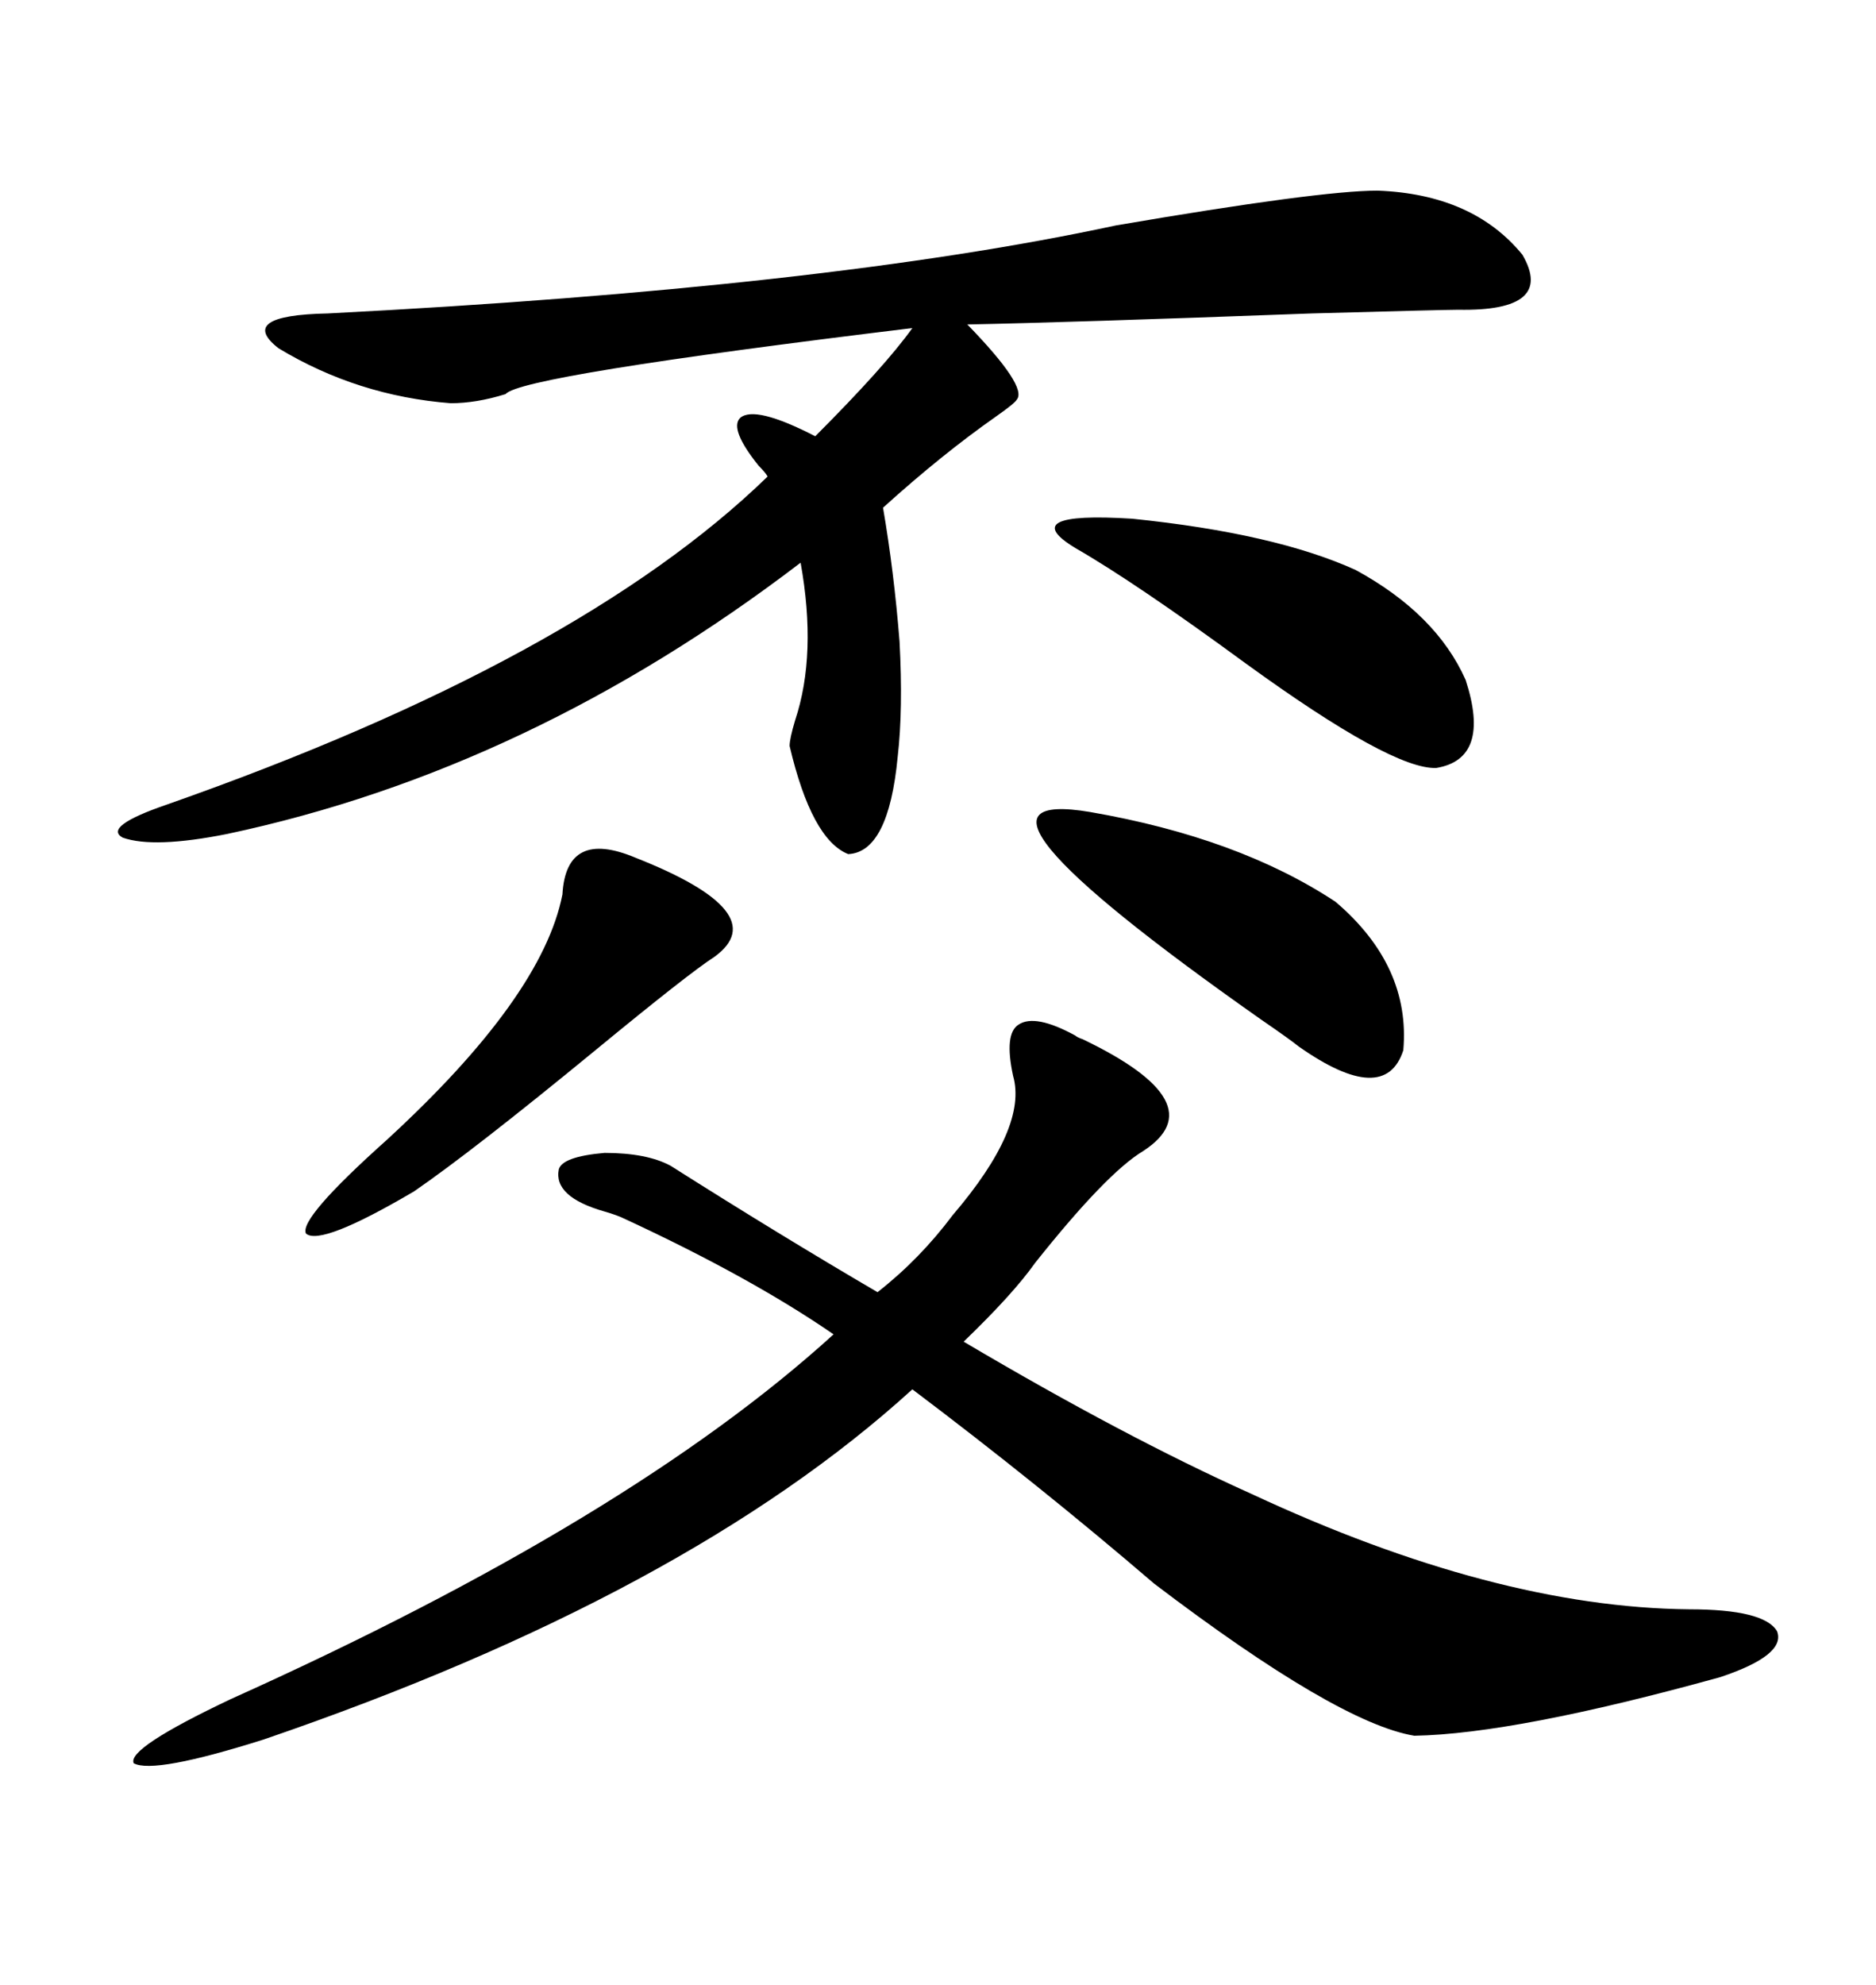 <svg xmlns="http://www.w3.org/2000/svg" xmlns:xlink="http://www.w3.org/1999/xlink" width="300" height="317.285"><path d="M89.36 186.91L89.36 186.91Q89.94 184.86 96.68 184.28L96.68 184.28Q103.42 184.28 107.23 186.33L107.23 186.33Q124.80 197.46 140.33 206.54L140.33 206.54Q147.07 201.27 152.34 194.24L152.34 194.24Q164.36 180.18 162.01 171.97L162.01 171.97Q160.55 165.23 162.89 163.77L162.89 163.77Q165.53 162.01 171.97 165.53L171.97 165.53Q172.27 165.82 173.14 166.11L173.14 166.11Q194.53 176.37 182.81 183.98L182.81 183.98Q176.95 187.50 165.53 201.86L165.53 201.86Q162.01 206.84 154.10 214.45L154.10 214.45Q179.88 229.69 200.10 238.77L200.10 238.77Q239.06 256.93 270.12 257.23L270.12 257.23Q282.13 257.23 284.18 260.74L284.18 260.74Q285.64 264.55 275.10 268.07L275.10 268.07Q242.29 277.15 226.17 277.44L226.17 277.44Q213.87 275.39 184.57 253.13L184.57 253.13Q166.11 237.30 145.90 222.07L145.90 222.07Q109.86 254.88 42.19 278.03L42.19 278.03Q24.61 283.59 21.39 281.84L21.39 281.84Q20.21 279.49 36.91 271.58L36.91 271.58Q100.78 242.87 133.30 213.28L133.30 213.28Q120.12 204.20 99.90 194.82L99.90 194.82Q98.73 194.24 96.68 193.65L96.68 193.65Q88.48 191.31 89.36 186.91ZM220.31 30.47L220.31 30.47Q235.55 31.05 243.46 40.72L243.46 40.72Q248.73 49.80 233.20 49.51L233.20 49.51Q231.15 49.51 209.77 50.10L209.77 50.10Q170.51 51.56 154.69 51.86L154.69 51.86Q164.36 61.82 162.60 63.87L162.60 63.87Q162.30 64.45 159.38 66.50L159.38 66.50Q150.59 72.66 141.21 81.15L141.21 81.15Q142.97 91.41 143.85 102.54L143.85 102.54Q144.43 113.38 143.55 121.00L143.55 121.00Q142.09 136.23 135.64 136.52L135.64 136.52Q129.79 134.18 126.27 119.24L126.27 119.24Q126.27 118.07 127.15 115.14L127.15 115.14Q130.66 104.59 128.03 89.94L128.03 89.94Q84.67 123.05 36.33 133.30L36.33 133.30Q24.61 135.64 19.63 133.89L19.63 133.89Q16.41 132.13 26.66 128.61L26.66 128.61Q92.58 105.47 122.75 76.17L122.75 76.17Q122.46 75.59 121.29 74.41L121.29 74.41Q116.60 68.55 118.36 66.80L118.36 66.80Q120.70 64.75 130.37 69.73L130.37 69.73Q141.50 58.59 145.90 52.44L145.90 52.44Q83.20 60.06 80.86 62.99L80.86 62.99Q76.17 64.45 72.07 64.45L72.07 64.45Q57.13 63.28 44.53 55.66L44.53 55.66Q37.79 50.39 52.44 50.10L52.44 50.10Q132.13 46.00 178.42 36.04L178.42 36.04Q210.94 30.47 220.31 30.47ZM171.97 87.60L171.97 87.60Q162.30 81.74 181.05 82.91L181.05 82.91Q203.91 85.25 216.80 91.11L216.80 91.11Q229.69 98.14 234.38 108.69L234.38 108.69Q238.48 121.29 229.69 122.75L229.69 122.75Q222.66 123.05 199.22 106.05L199.22 106.05Q181.64 93.16 171.97 87.60ZM174.32 129.79L174.32 129.79Q198.05 133.89 213.57 144.14L213.57 144.14Q225.59 154.39 224.41 167.87L224.41 167.87Q221.48 176.95 207.71 167.29L207.71 167.29Q206.25 166.11 201.56 162.89L201.56 162.89Q148.24 125.39 174.32 129.79ZM101.66 137.11L101.66 137.11Q123.93 145.90 114.26 152.93L114.26 152.93Q110.16 155.57 95.21 167.87L95.21 167.87Q75.59 183.98 66.21 190.43L66.21 190.43Q51.27 199.22 48.93 197.17L48.93 197.17Q47.75 194.82 61.82 182.23L61.82 182.23Q86.72 159.38 89.94 142.97L89.94 142.97Q90.53 132.42 101.66 137.11Z"/></svg>